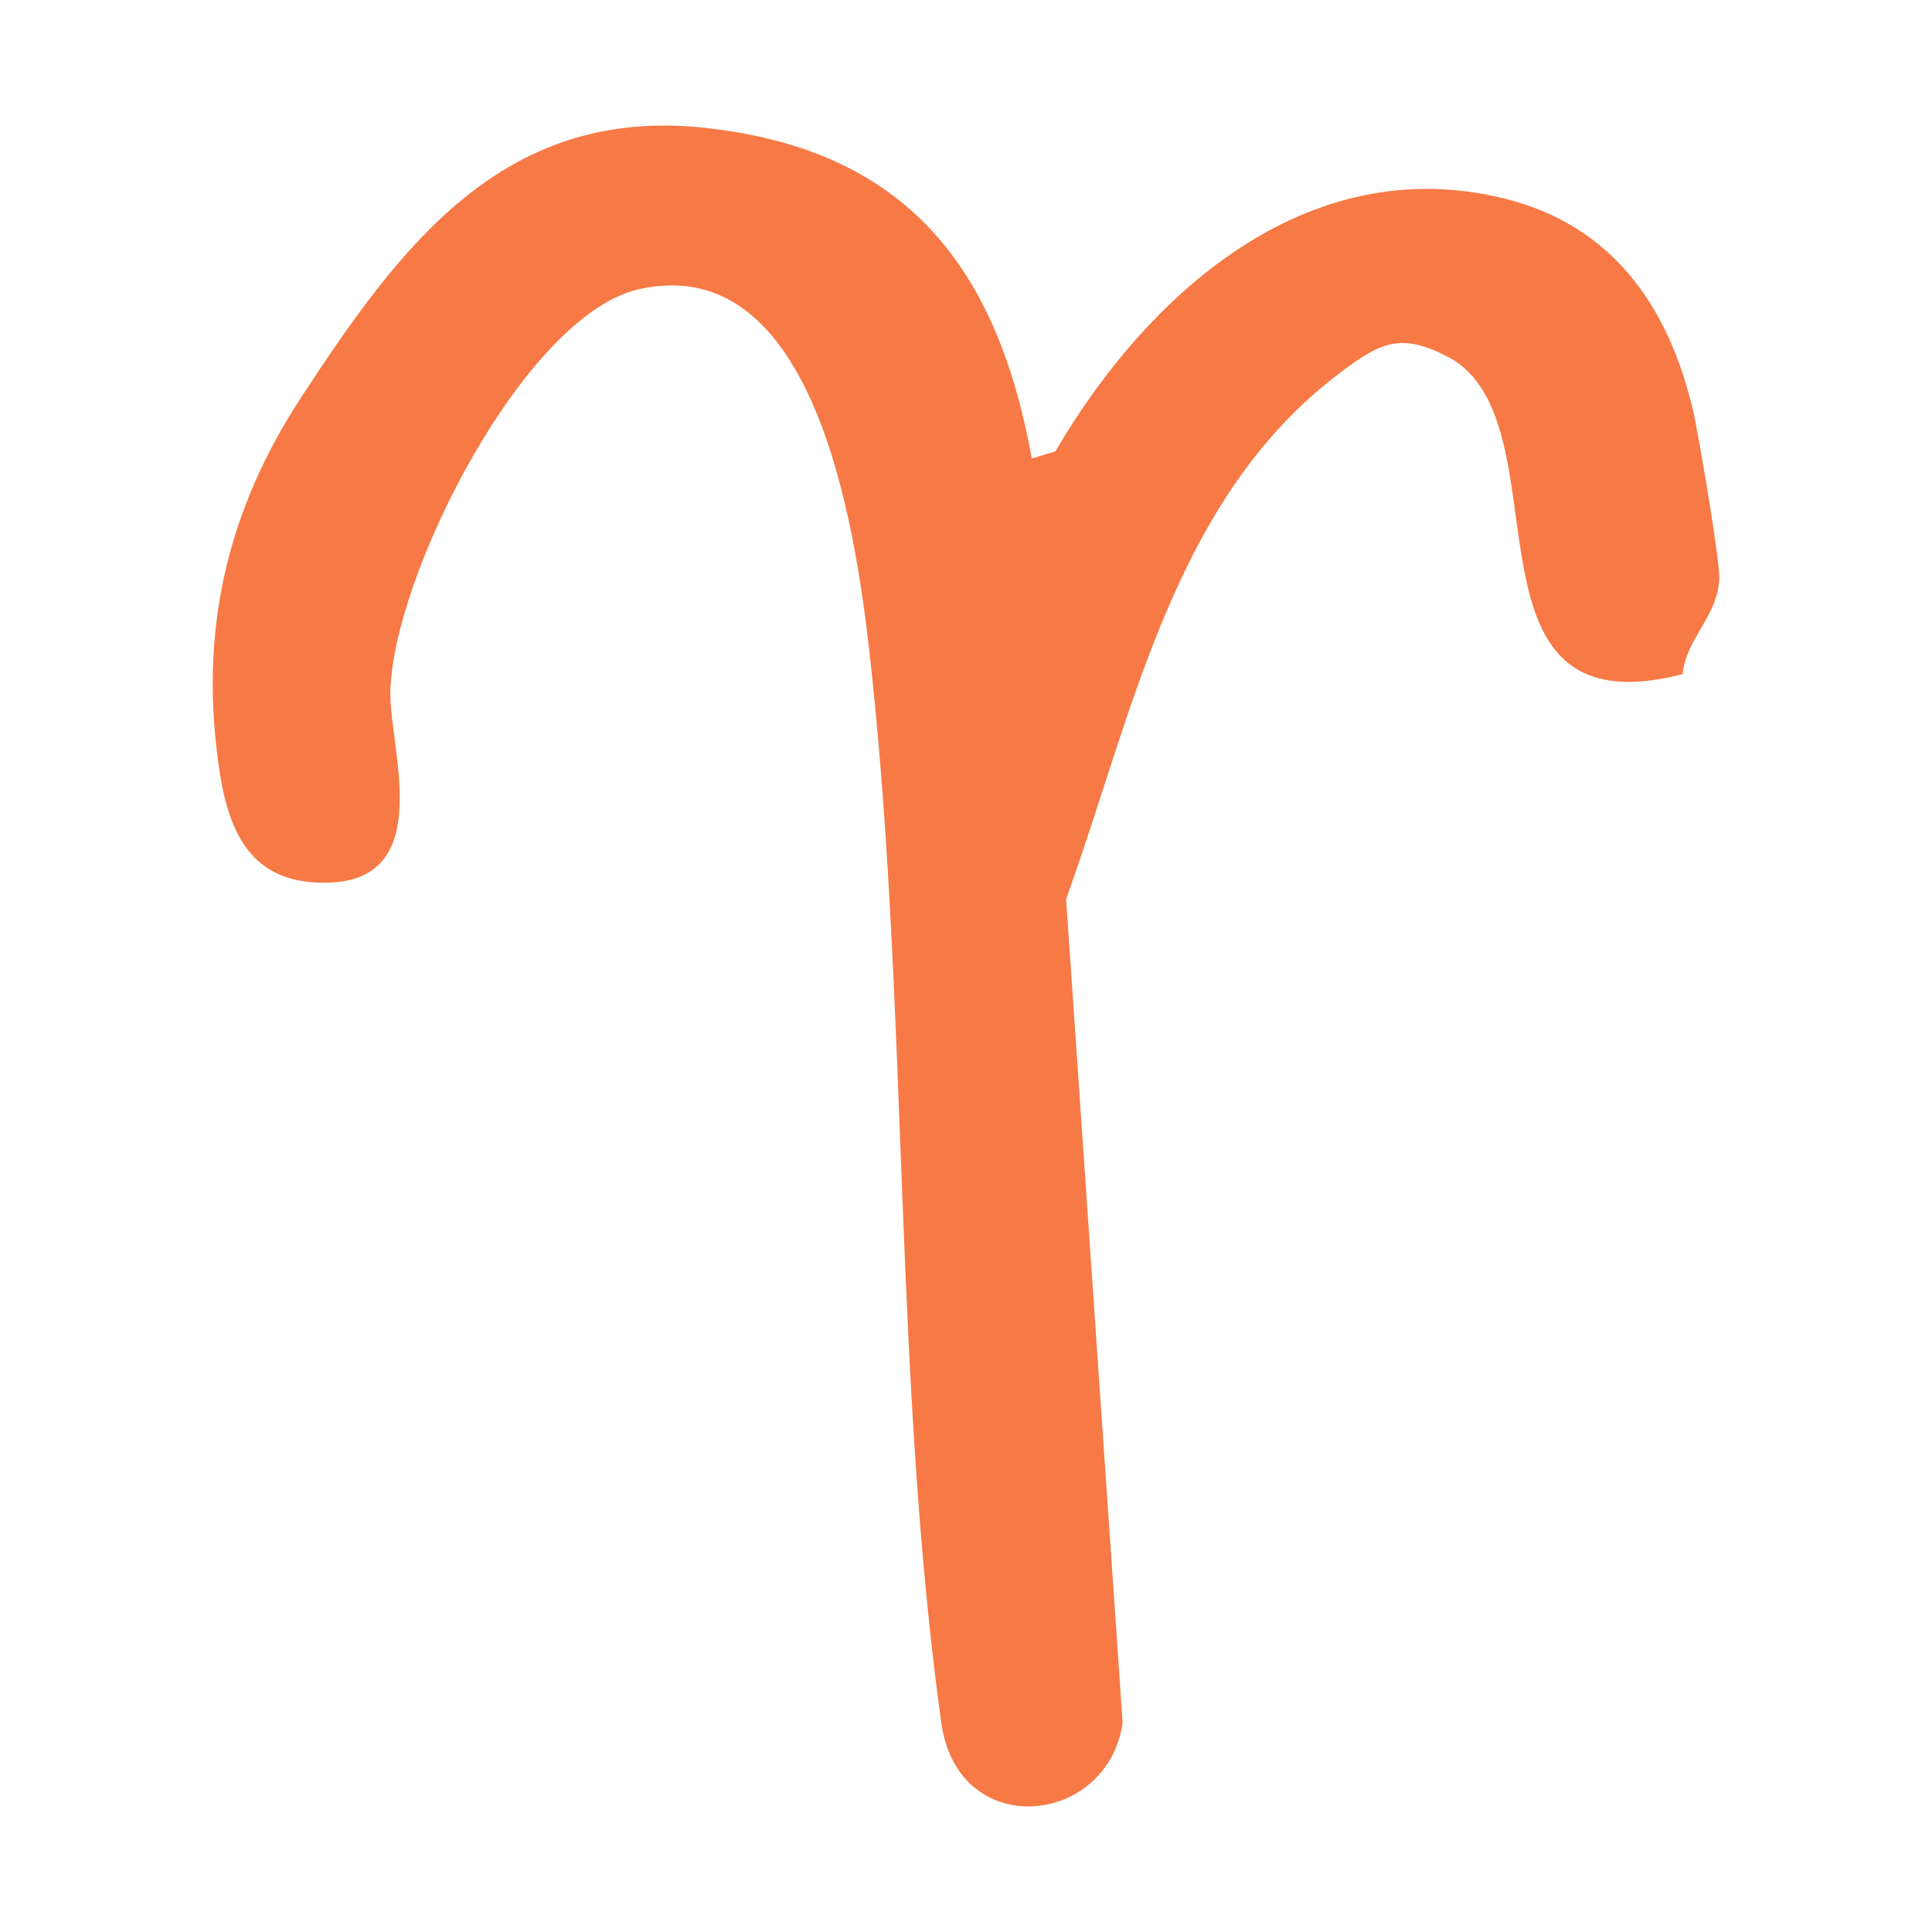 <svg viewBox="0 0 432 432" xmlns="http://www.w3.org/2000/svg" data-name="Layer 2" id="Layer_2">
  <defs>
    <style>
      .cls-1 {
        fill: #f77945;
      }
    </style>
  </defs>
  <path d="M230.71,102.52l5.28-1.6c20.5-35.08,56.16-67.35,100.22-56.57,24.14,5.9,36.8,23.95,42.32,47.26,1.21,5.1,6.07,33.8,5.9,37.77-.37,8.54-7.3,13.11-8.21,21.37-52.67,13.53-25.16-56.58-52.42-70.93-10.62-5.59-15.22-3.17-24.04,3.45-37.39,28.03-46.33,76.15-61.38,117.77l12.64,184.16c-3.3,23.2-36.87,26.7-40.56-.06-10.6-76.88-7.38-158.35-15.6-235.25-2.95-27.6-11.23-94.27-51.91-85.24-25.79,5.73-55.48,64.78-55.67,90.47-.09,12.33,10.17,41.52-13.83,42.24-16.13.48-21.99-9.55-24.31-24.61-4.78-31.05,1.38-58.19,18.19-83.88,22.09-33.77,45.15-65.14,90.16-60.3,45.19,4.86,65.49,31.25,73.23,73.95Z" class="cls-1"></path>
</svg>